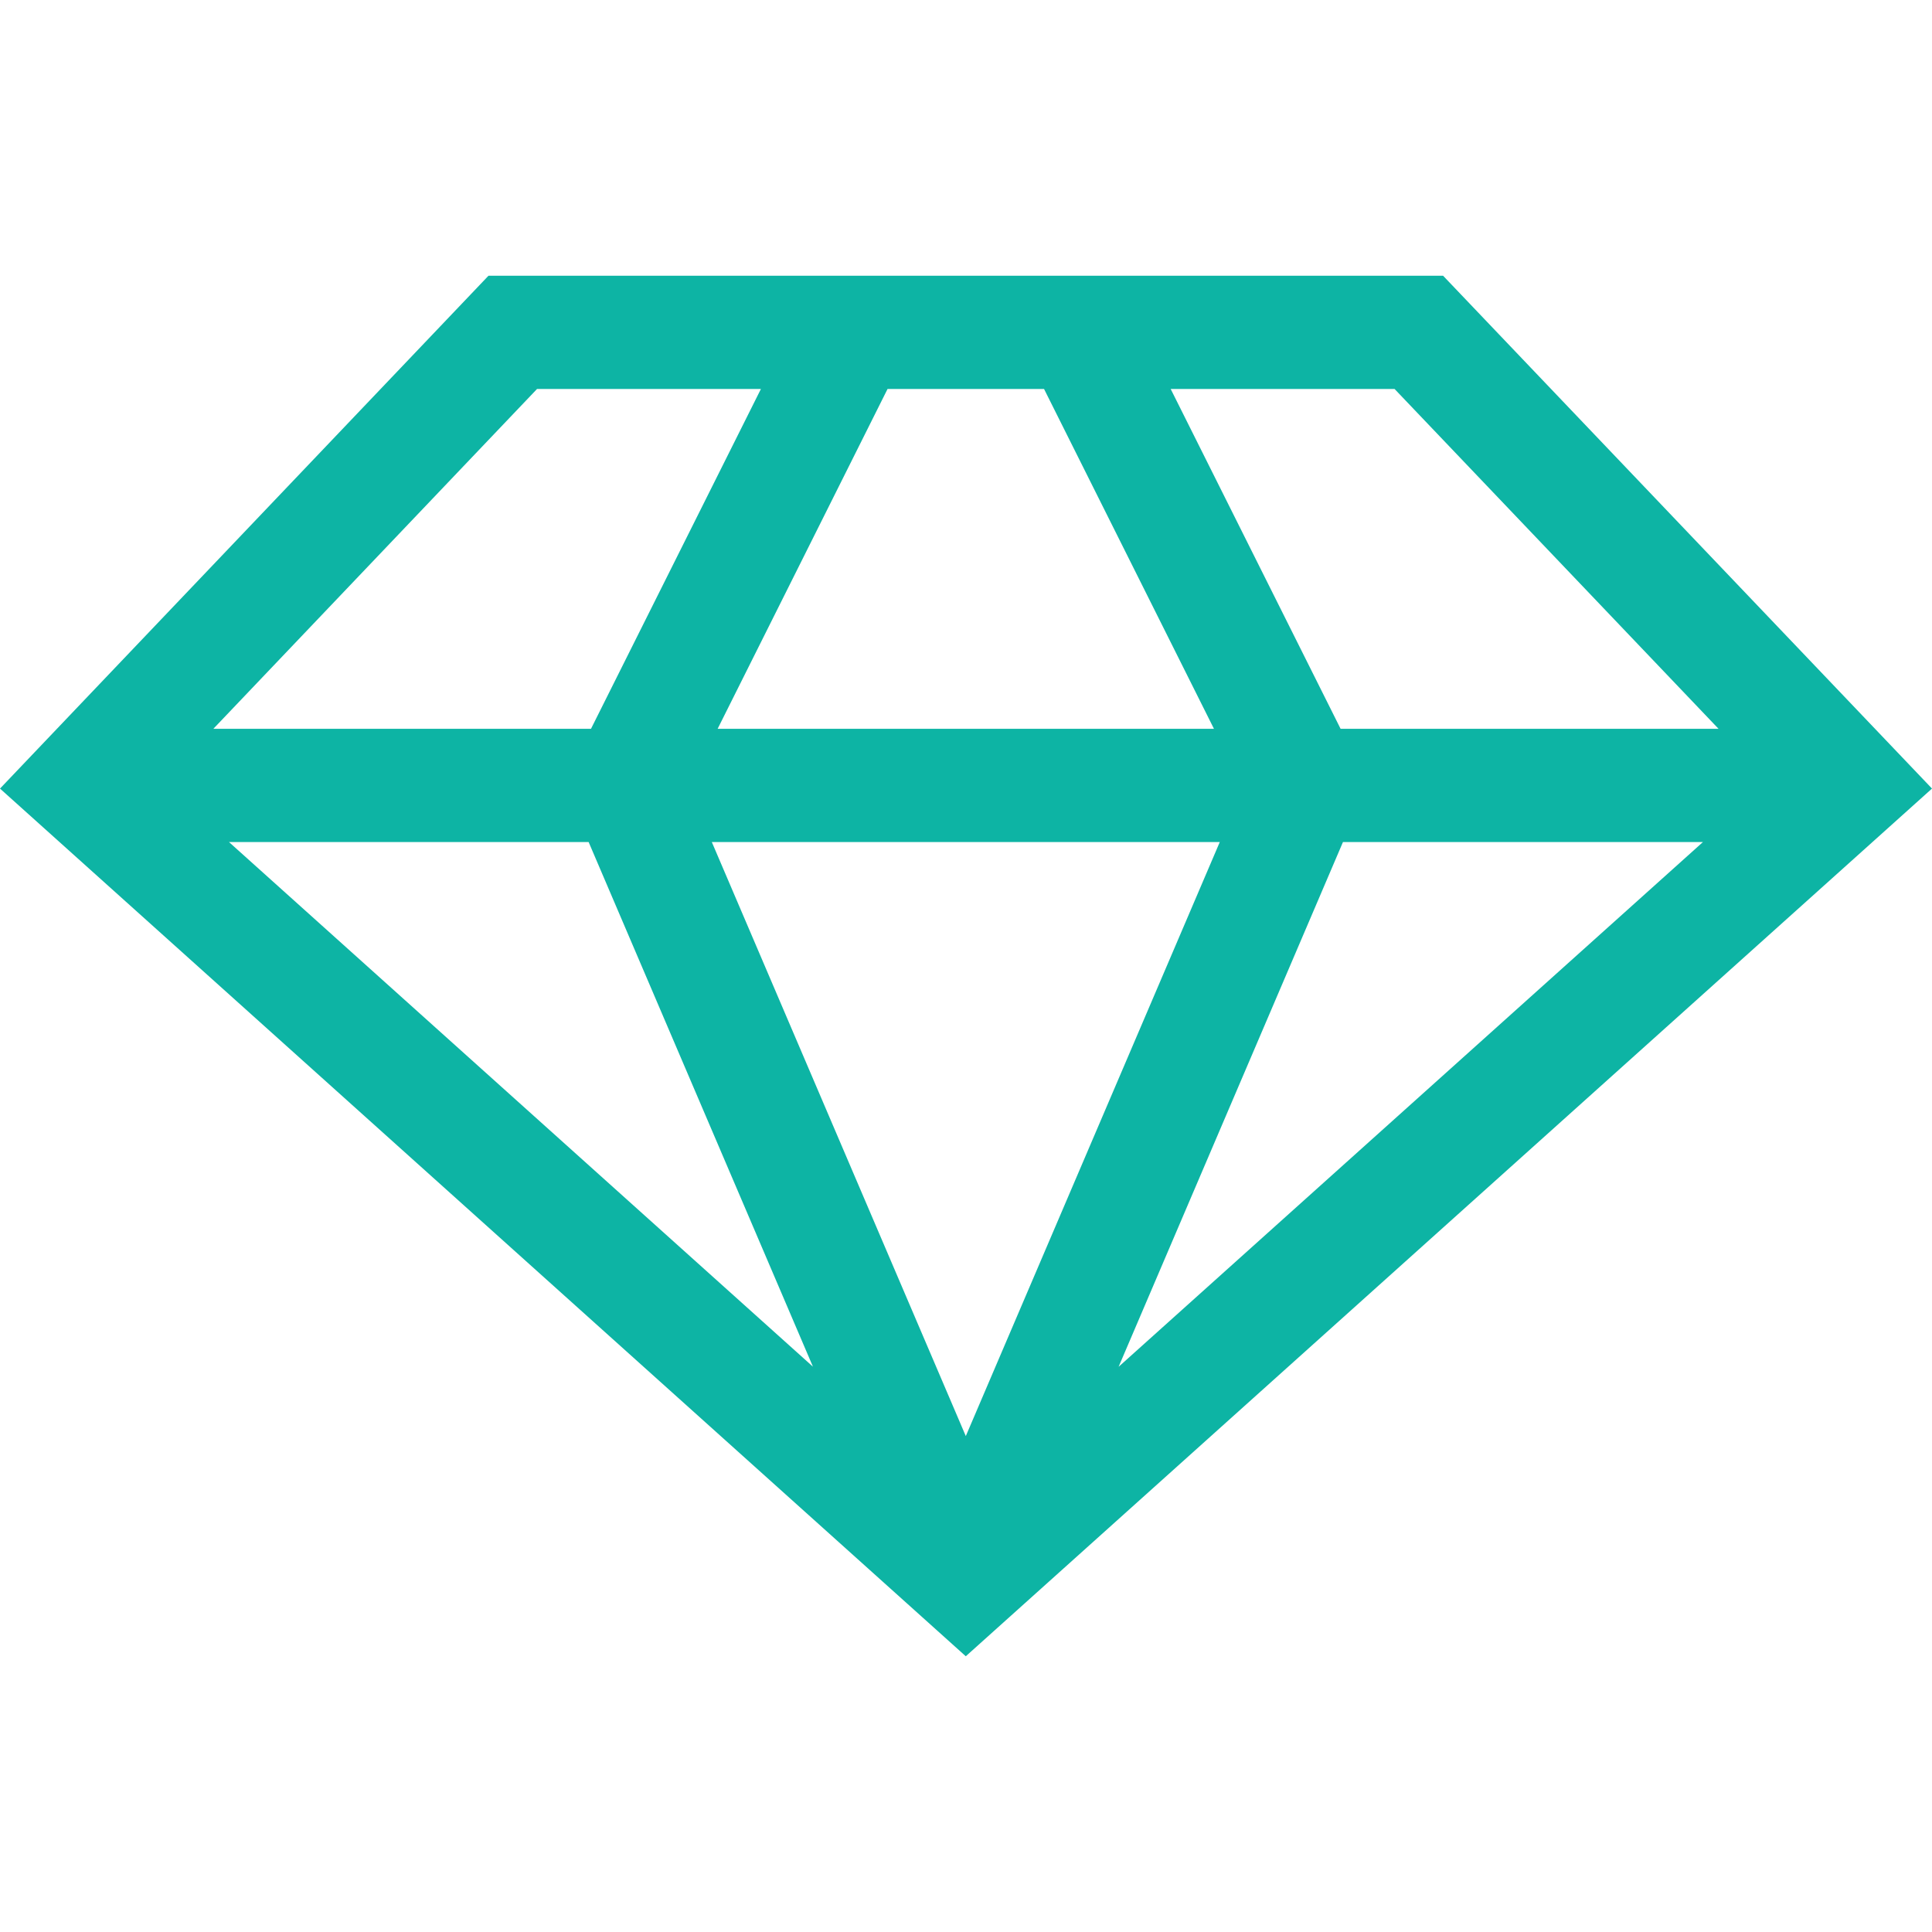 <?xml version="1.0"?>
<svg xmlns="http://www.w3.org/2000/svg" id="Capa_1" enable-background="new 0 0 511.733 511.733" height="512px" viewBox="0 0 511.733 511.733" width="512px"><g><g><path d="m511.733 208.87-129.497-135.835h-252.851l-129.385 135.838 255.811 229.825zm-323.193 14.165h134.546l-67.273 157.345zm107.746 138.993 59.427-138.993h95.347zm73.103-258.993 85.8 90h-100.106l-45-90zm-92.847 0 45 90h-131.459l45-90zm-134.302 0h59.302l-45 90h-100.027zm-81.587 120h95.259l59.414 138.962z" data-original="#000000" class="active-path" data-old_color="#000000" fill="#0DB4A4"/></g></g> </svg>
